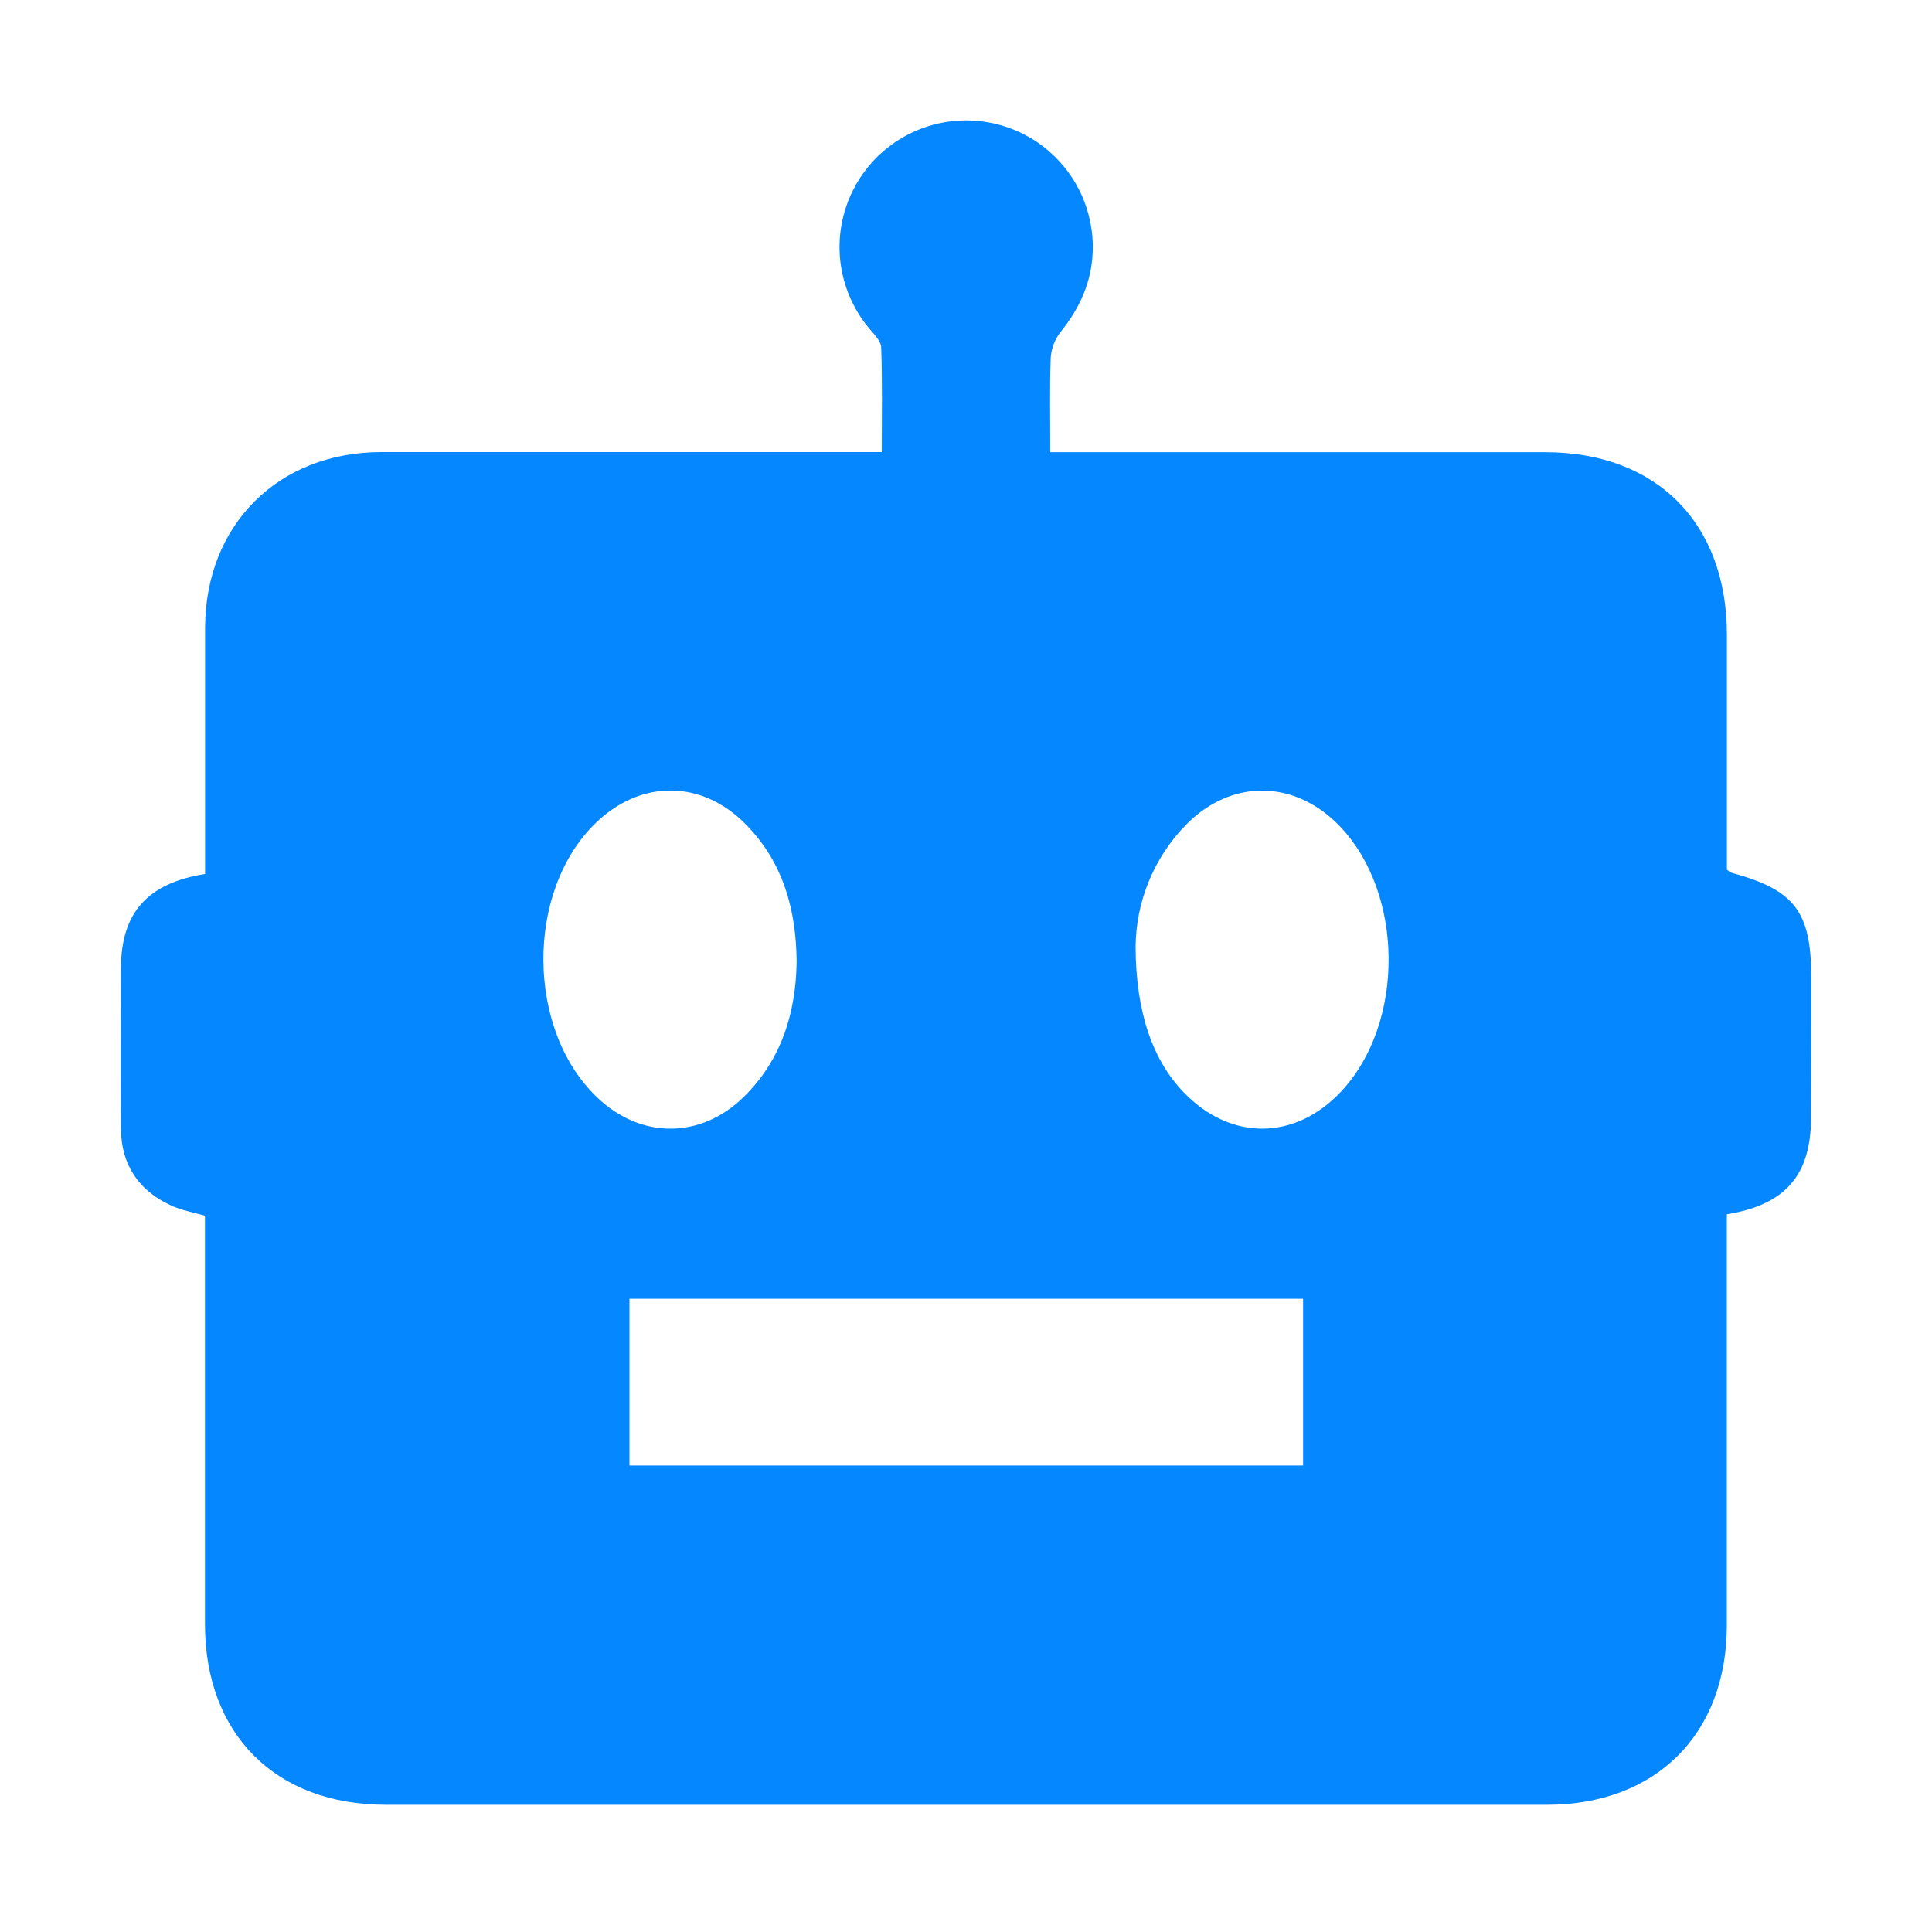 <?xml version="1.0" encoding="UTF-8"?> <svg xmlns="http://www.w3.org/2000/svg" width="32" height="32" viewBox="0 0 32 32" fill="none"><path d="M30 16.194C30 15.097 29.726 14.738 28.669 14.453C28.651 14.447 28.637 14.428 28.603 14.404V10.511C28.603 8.664 27.436 7.491 25.598 7.49H17.396C17.396 6.933 17.384 6.43 17.403 5.929C17.413 5.772 17.47 5.622 17.567 5.498C17.879 5.111 18.077 4.684 18.098 4.183C18.113 3.842 18.044 3.504 17.899 3.196C17.753 2.888 17.535 2.62 17.263 2.415C16.991 2.21 16.673 2.075 16.336 2.021C16 1.967 15.656 1.995 15.333 2.104C15.01 2.213 14.719 2.398 14.484 2.645C14.249 2.892 14.078 3.192 13.985 3.52C13.892 3.847 13.88 4.193 13.951 4.526C14.022 4.859 14.172 5.17 14.39 5.432C14.47 5.531 14.588 5.641 14.595 5.75C14.616 6.315 14.605 6.882 14.605 7.488H14.16C11.546 7.488 8.932 7.488 6.317 7.488C4.607 7.488 3.402 8.693 3.397 10.397C3.397 11.647 3.397 12.892 3.397 14.139V14.476C2.435 14.629 2.005 15.124 2.003 16.041C2.003 16.927 1.998 17.813 2.003 18.7C2.009 19.291 2.296 19.72 2.832 19.966C3.004 20.046 3.198 20.079 3.395 20.136V20.499C3.395 22.633 3.395 24.766 3.395 26.899C3.395 28.723 4.563 29.893 6.39 29.893C12.8 29.893 19.21 29.893 25.62 29.893C27.429 29.893 28.601 28.721 28.602 26.92C28.602 24.764 28.602 22.609 28.602 20.453V20.112C29.571 19.956 29.994 19.463 29.996 18.522C30.001 17.748 30 16.971 30 16.194ZM9.855 13.643C10.606 12.906 11.626 12.907 12.362 13.663C12.968 14.285 13.188 15.059 13.195 15.937C13.18 16.769 12.949 17.55 12.319 18.168C11.601 18.871 10.609 18.867 9.886 18.172C8.718 17.053 8.703 14.774 9.855 13.643ZM21.583 24.274H10.426V21.512H21.583V24.274ZM22.212 18.08C21.449 18.892 20.388 18.899 19.612 18.099C19.101 17.572 18.812 16.783 18.809 15.674C18.818 14.922 19.116 14.202 19.641 13.664C20.395 12.893 21.45 12.909 22.194 13.688C23.261 14.806 23.27 16.954 22.212 18.08Z" fill="#0487FF"></path></svg> 